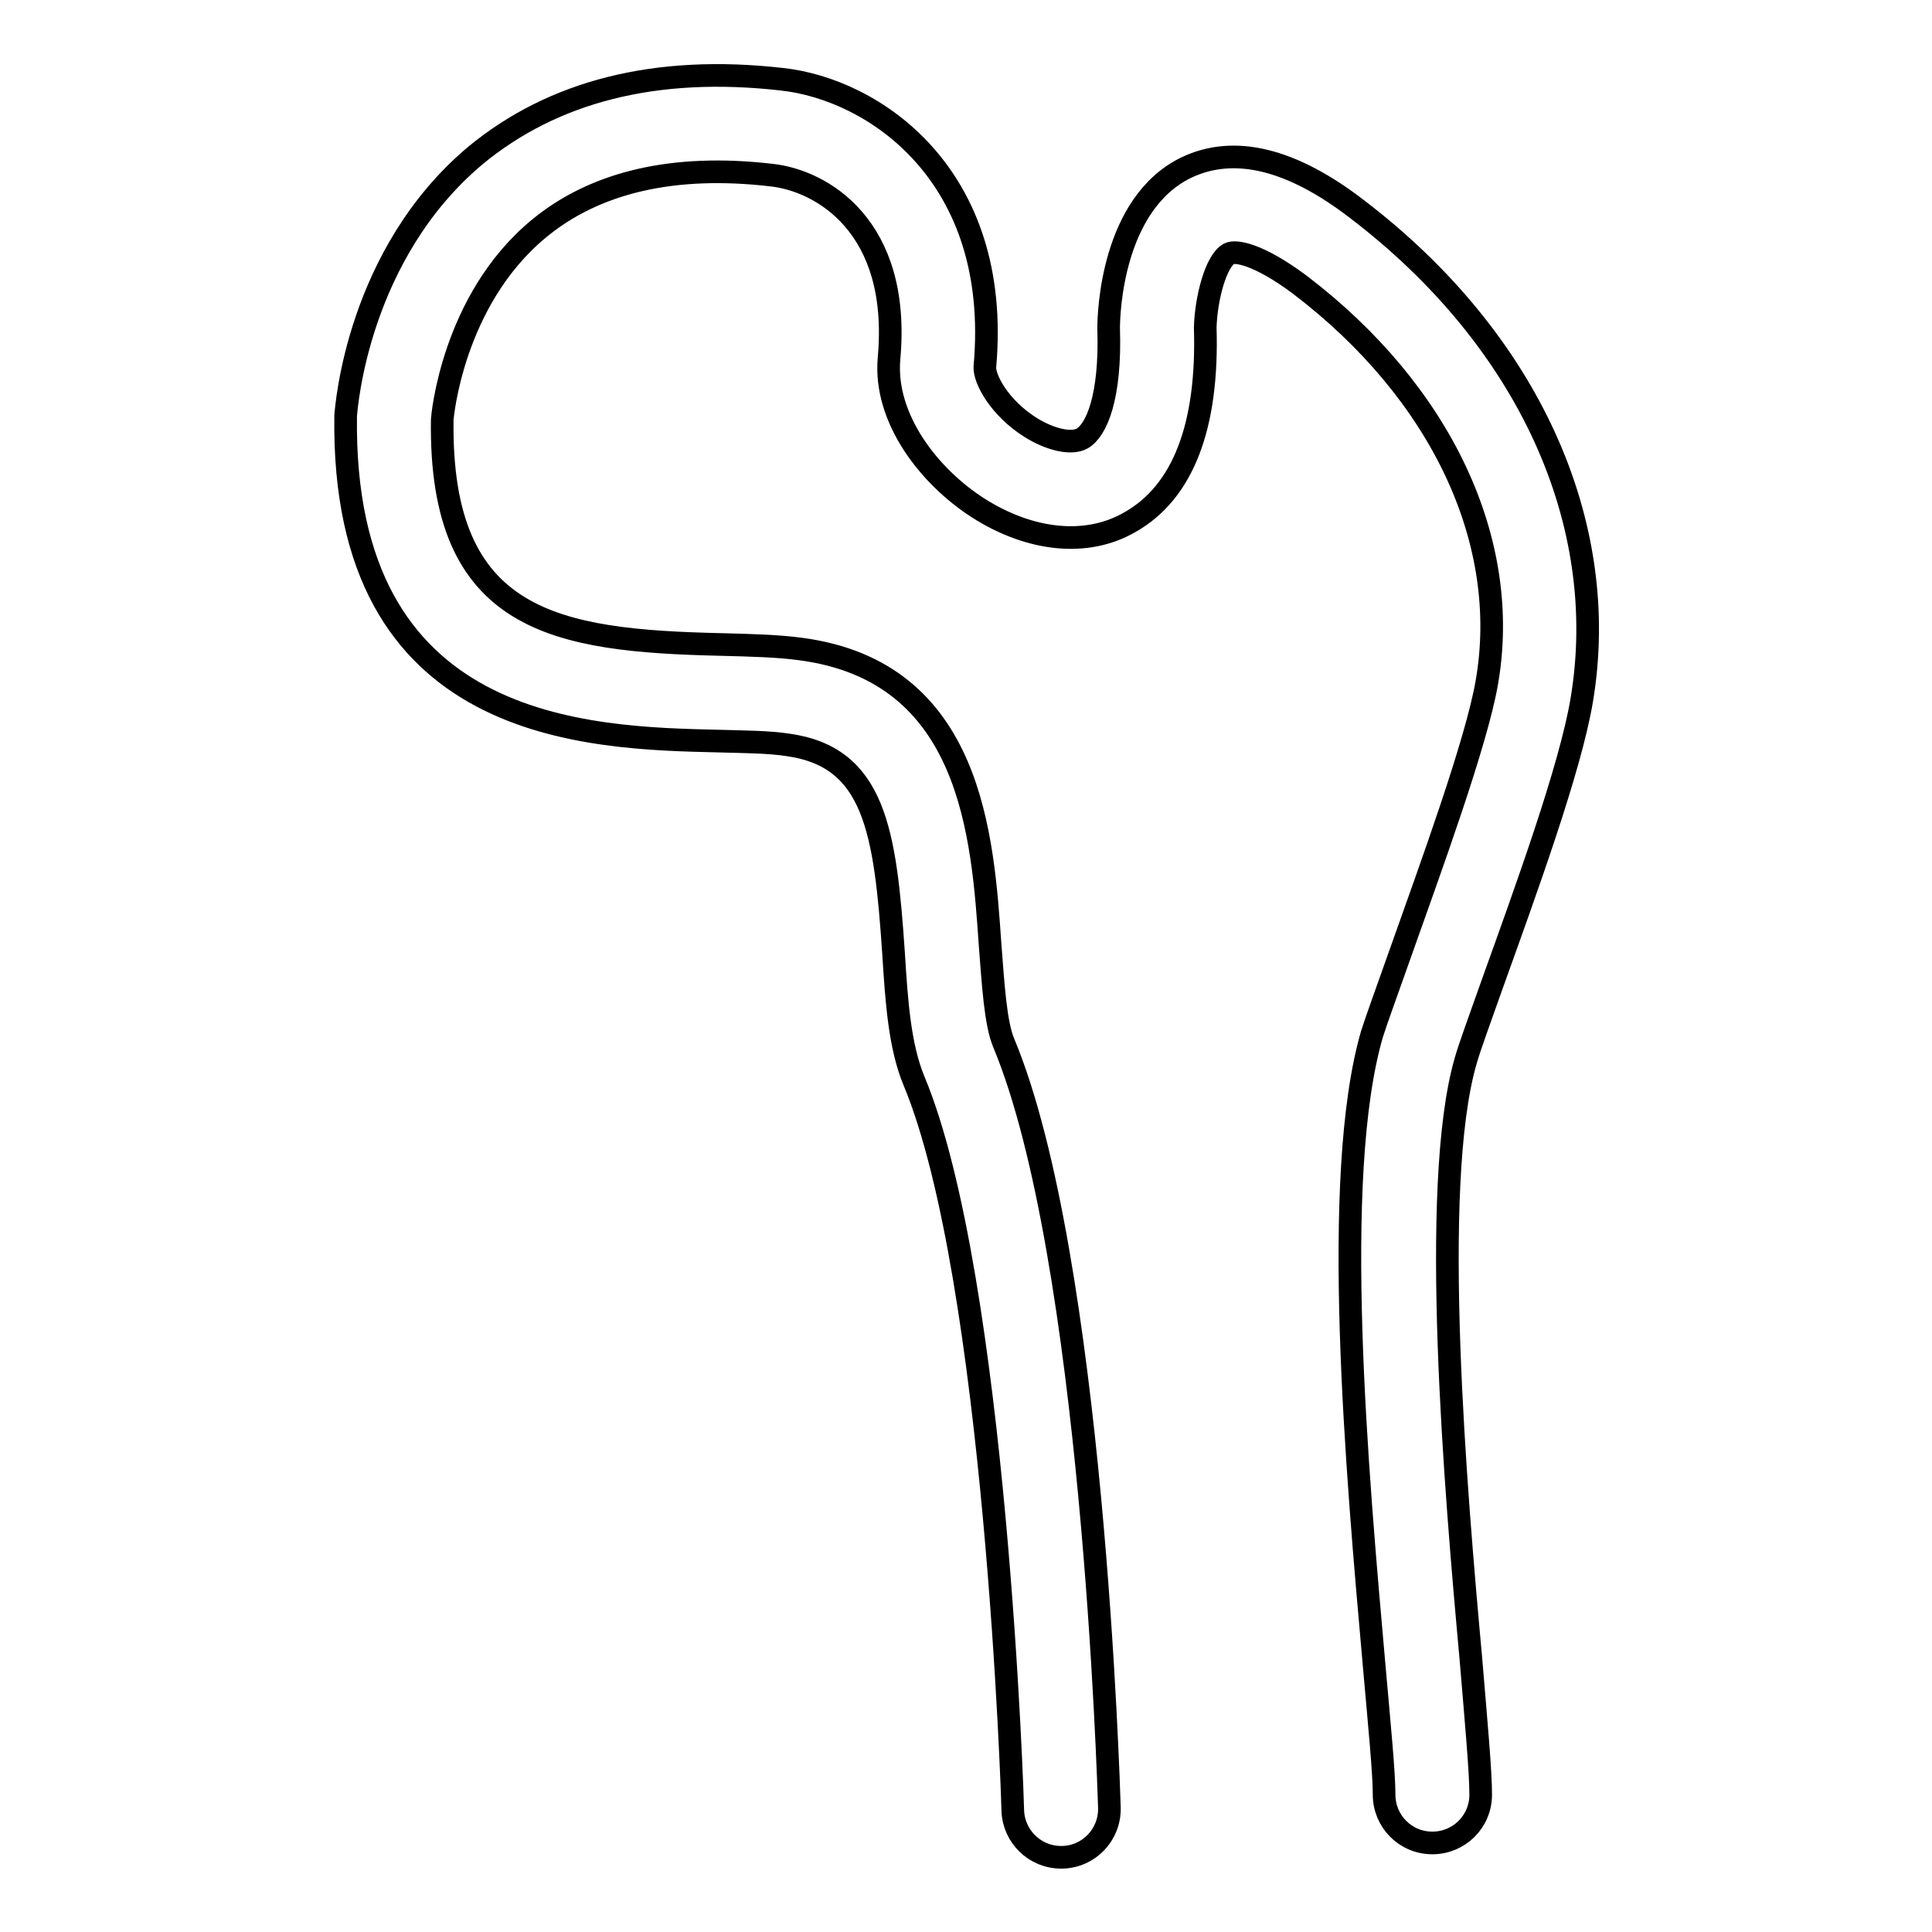 <?xml version="1.0" encoding="utf-8"?>
<!-- Svg Vector Icons : http://www.onlinewebfonts.com/icon -->
<!DOCTYPE svg PUBLIC "-//W3C//DTD SVG 1.1//EN" "http://www.w3.org/Graphics/SVG/1.1/DTD/svg11.dtd">
<svg version="1.1" xmlns="http://www.w3.org/2000/svg" xmlns:xlink="http://www.w3.org/1999/xlink" x="0px" y="0px" viewBox="0 0 256 256" enable-background="new 0 0 256 256" xml:space="preserve">
<g><g><g><g><path stroke-width="3" fill-opacity="0" stroke="#000000"  d="M179.8,27.7c-8.7-6.7-16.3-8.5-22.6-5.5c-9.9,4.8-10.3,19.4-10.3,21.3c0.3,9.1-1.6,13.5-3.5,14.6c-1.4,0.8-4.2,0.2-6.9-1.5c-4.1-2.6-6.1-6.4-6-8c2.3-25.5-14.8-36.8-26.9-38.1C86.9,8.6,73.3,12.1,63,20.6C47.4,33.7,45.9,53.9,45.8,55.1c-0.6,42,32,42.7,49.5,43.1c3.4,0.1,6.5,0.1,9.1,0.5c11.5,1.6,12.9,11.4,14,27.6c0.4,6.4,0.8,12.3,2.7,16.9c10.9,26.1,13.1,96,13.1,96.7c0.1,3.4,2.9,6.2,6.4,6.2h0.2c3.5-0.1,6.3-3,6.2-6.6c-0.1-3-2.2-73-14-101.3c-1.1-2.6-1.4-7.8-1.8-12.9c-1-14.5-2.4-36.3-25.1-39.3c-2.9-0.4-6.5-0.5-10.5-0.6c-21.9-0.5-37.4-2.9-37-29.8c0-0.2,1.3-15.8,12.8-25.3c7.5-6.2,17.9-8.6,30.8-7.1c6.6,0.7,17.2,6.7,15.6,24.3c-0.7,8,5.4,15.7,11.8,19.8c6.9,4.4,14.4,5.2,20.1,1.9c7.1-4,10.4-12.8,10-25.8c0.1-3.8,1.4-8.9,3.2-9.8c0.8-0.4,3.8,0,9.3,4.1c18.8,14.3,28.1,34.1,24.8,52.8c-1.4,8-7.4,24.4-11.3,35.4c-1.8,5.1-3.3,9.2-3.9,11.1c-5.5,18.9-2,58,0.3,83.9c0.7,7.9,1.3,14,1.3,16.9c0,3.5,2.8,6.4,6.4,6.4c3.5,0,6.4-2.8,6.4-6.4c0-3.1-0.6-9.6-1.3-18c-2-21.9-5.5-62.6-0.7-79.2c0.5-1.8,1.9-5.6,3.6-10.4c4.3-12,10.3-28.4,11.8-37.5C213.5,69.3,202.5,45,179.8,27.7z"/></g></g><g></g><g></g><g></g><g></g><g></g><g></g><g></g><g></g><g></g><g></g><g></g><g></g><g></g><g></g><g></g></g></g>
</svg>